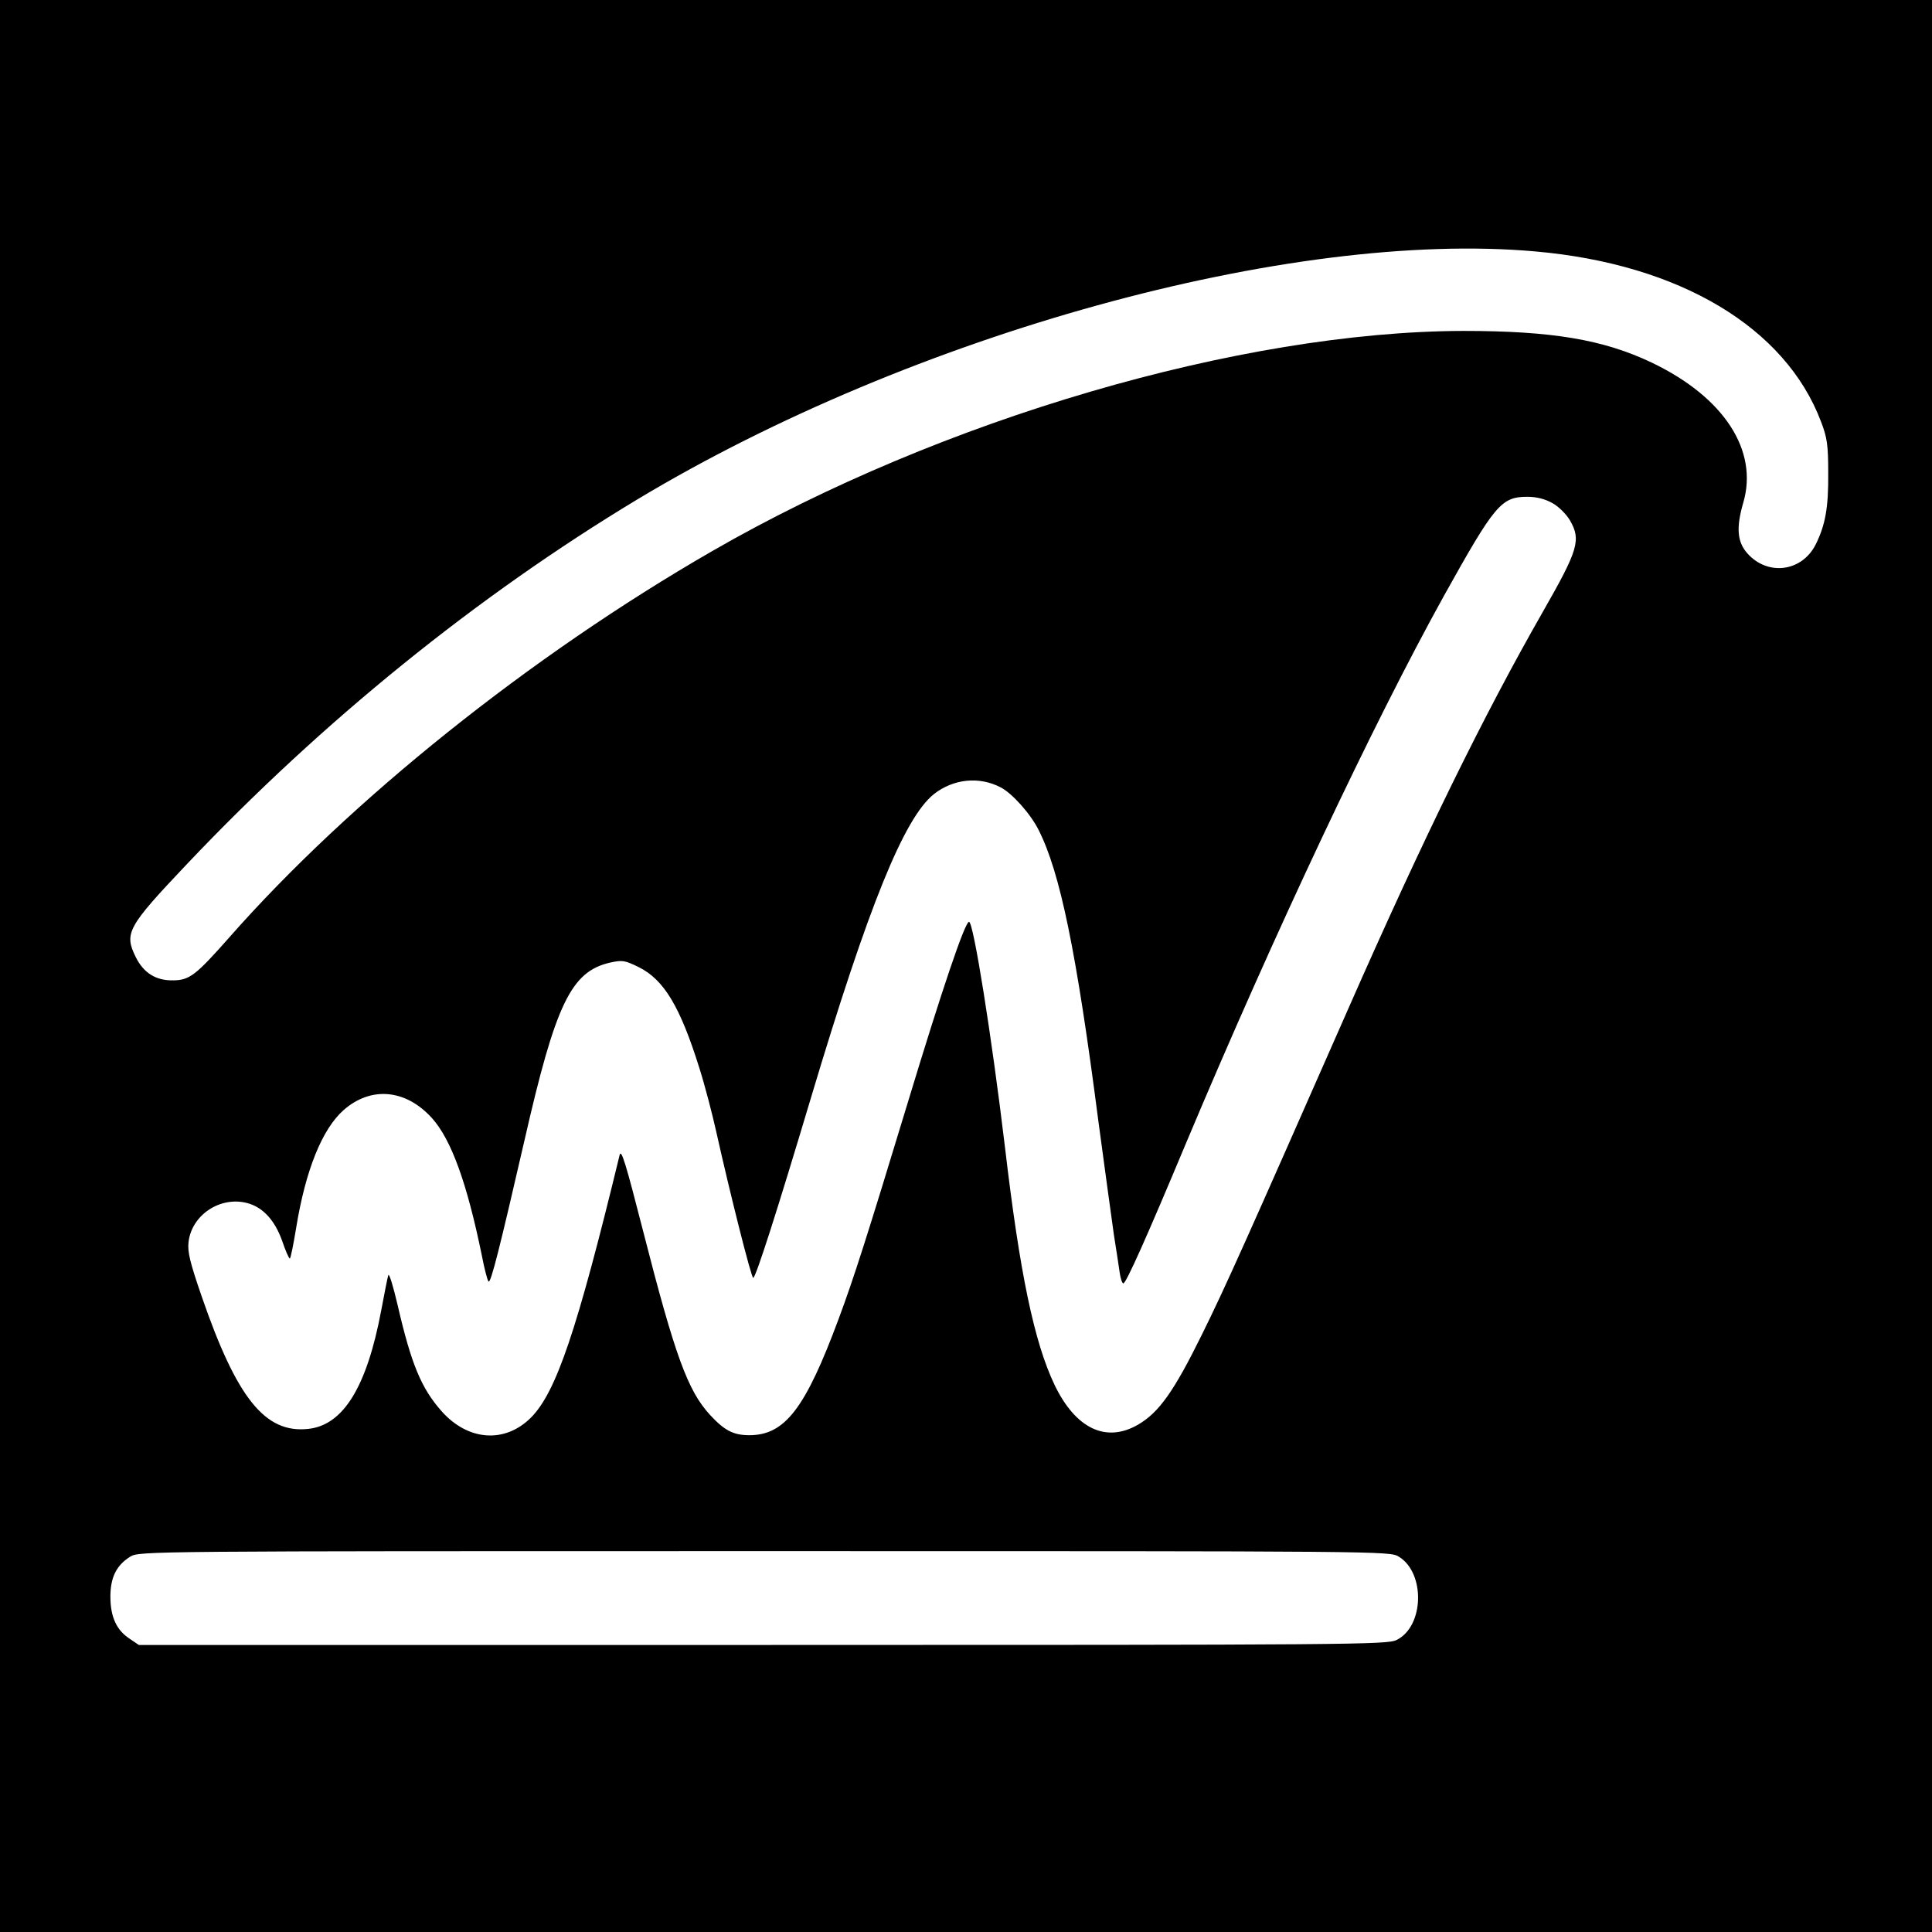 <svg version="1.0" xmlns="http://www.w3.org/2000/svg" width="933.333" height="933.333" viewBox="0 0 700 700"><path d="M0 350v350h700V0H0v350zM556.3 91.1c52.2 4.6 90.6 27.5 103.5 61.7 2.2 5.7 2.6 8.4 2.6 18.7.1 12.3-1 18.6-4.5 25.7-5 10-17.4 11.6-24.8 3.3-3.7-4.2-4.1-9.3-1.5-18.3 5.6-19-7-38.3-33.1-50.8-17.6-8.4-36.3-11.5-68.3-11.5-80.6.2-189.3 32-272.2 79.8-65.8 37.9-131.2 90.3-174.8 139.8-12.2 13.8-14.5 15.7-20.6 15.7-6.1.1-10.6-2.7-13.4-8.4-4.3-8.7-3.1-10.9 18.6-33.8 49-51.7 105.1-97.1 163.2-132.1 99.5-59.8 236.5-97.7 325.3-89.8zm6.2 91.2c2.2 1.2 5 4 6.3 6.2 4.1 7.1 3.1 10.6-9.7 33-21.4 37.4-43.5 82.4-70.6 144-37 84-44.4 100.6-53 118-10.2 20.7-15.6 28.3-23.2 32.7-11.6 6.7-22.6 1.4-30.2-14.4-7.4-15.5-12.6-40.4-18-86.3-4.8-40.1-11.4-81.5-13-81.5-1.5 0-9.8 24.6-22.2 65.5-14.7 48.4-19.5 63.5-25.1 78.5-12 32.3-19.4 42-32.3 42-5.8 0-9-1.7-14.2-7.3-8.1-8.8-12.7-21.3-24.3-66.7-6.3-24.6-7.9-29.9-8.5-27.5-15.5 63.9-23 85.9-32.1 95.1-9.5 9.5-22.9 8.5-32.5-2.4-7.3-8.3-10.9-17-15.8-38.2-1.6-6.9-3.1-11.8-3.4-11-.3.8-1.4 6.6-2.6 12.9-5.2 27.6-13.7 41.4-26.3 42.8-15.7 1.8-26-11-38.8-48.2-4.1-11.9-5.1-15.9-4.7-19.4 1.1-9.9 11.5-16.8 21.3-14.2 5.6 1.5 9.9 6.1 12.6 13.6 1.2 3.6 2.5 6.5 2.8 6.5.3 0 1.3-5 2.3-11.1 3.4-20.9 9.4-35.8 17.2-42.7 9.9-8.7 22.5-7.6 32 2.9 7 7.8 12.7 23.5 18.1 49.9.9 4.7 2 8.9 2.4 9.3.8.9 4.1-12.3 13-51 11.3-49.6 16.9-61.2 30.9-64.5 4.6-1 5.4-.9 10.5 1.6 9.1 4.5 15 14.2 22 36.6 2 6.3 4.7 16.7 6.1 23 4.9 22 12.7 53 13.4 53 .9 0 8.6-24 21-65.5 20.8-69.5 33.7-101.2 44.5-109.8 7-5.5 16.4-6.5 24.2-2.4 4.2 2.2 10.8 9.6 13.7 15.4 7.8 15.4 13.7 43.9 21.7 105.8 2.3 17 4.8 35.5 5.6 41 .9 5.5 1.8 11.7 2.1 13.7.3 2.1.9 3.8 1.3 3.8 1 0 8.5-16.8 22.8-51 32-76.1 67.7-151.8 93.3-198 18.5-33.2 20.8-36 30.3-36 3.4 0 6.4.8 9.1 2.3zM506.8 564c9.7 5.9 9.2 25.3-.8 30.2-3.3 1.7-16.3 1.8-229.6 1.8H50.3l-3.4-2.3c-4.7-3.1-6.9-7.9-6.9-15.2 0-7 2.2-11.4 7.2-14.5 3.3-2 5.5-2 229.8-2 225.4 0 226.5 0 229.8 2z"/></svg>